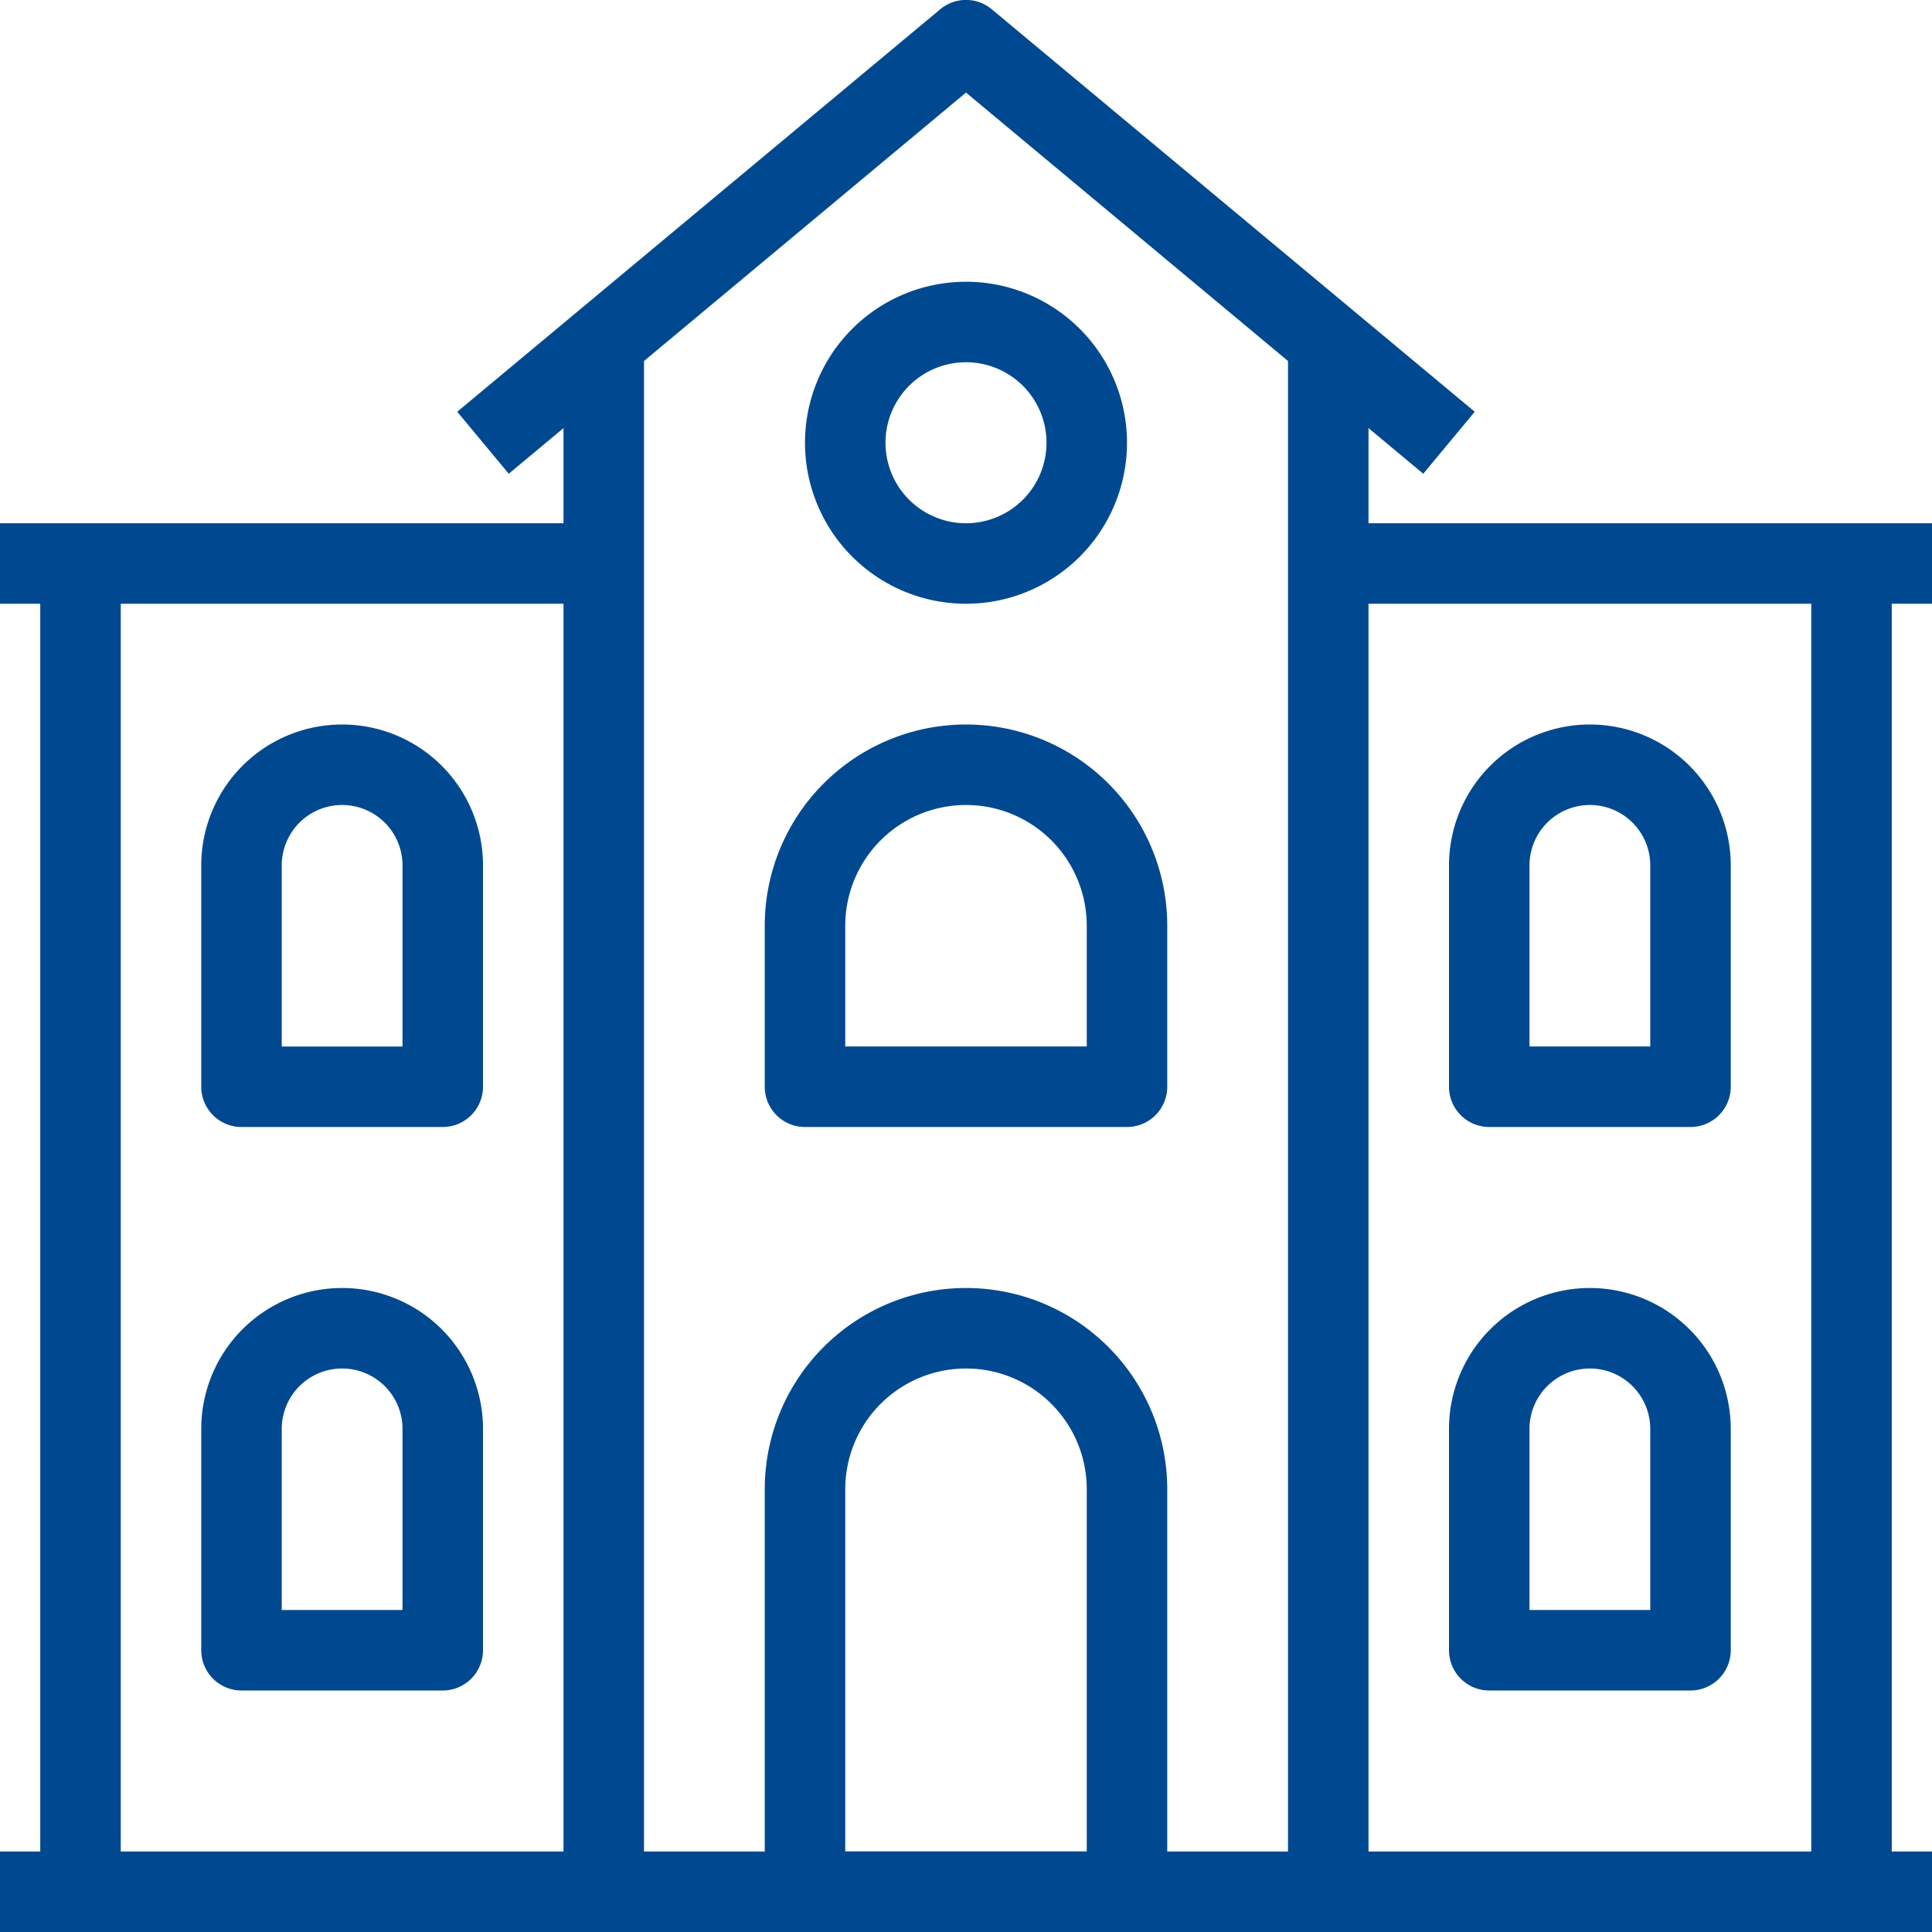 <svg xmlns="http://www.w3.org/2000/svg" viewBox="0 0 48 48">
    <defs>
        <style>
            .cls-1{fill:#004990;}
        </style>
    </defs>
    <title>Ellátás</title>
    <g id="Layer_2">
        <g id="_1">
            <rect class="cls-1" x="45" y="14" width="2" height="33"/>
            <rect class="cls-1" x="1" y="14" width="2" height="33"/>
            <rect class="cls-1" x="32" y="8.5" width="2" height="38.5"/>
            <rect class="cls-1" x="14" y="8.5" width="2" height="38.5"/>
            <rect class="cls-1" y="46" width="48" height="2"/>
            <rect class="cls-1" x="33" y="13" width="15" height="2"/>
            <rect class="cls-1" y="13" width="15" height="2"/>
            <path class="cls-1" d="M35.36,11.77,24,2.3,12.64,11.77l-1.28-1.54,12-10a1,1,0,0,1,1.28,0l12,10Z"/>
            <path class="cls-1"
                  d="M28,48H20a1,1,0,0,1-1-1V37a5,5,0,0,1,10,0V47A1,1,0,0,1,28,48Zm-7-2h6V37a3,3,0,0,0-6,0Z"/>
            <path class="cls-1"
                  d="M28,28H20a1,1,0,0,1-1-1V23a5,5,0,0,1,10,0v4A1,1,0,0,1,28,28Zm-7-2h6V23a3,3,0,0,0-6,0Z"/>
            <path class="cls-1"
                  d="M11,42H6a1,1,0,0,1-1-1V35.5a3.5,3.5,0,0,1,7,0V41A1,1,0,0,1,11,42ZM7,40h3V35.5a1.5,1.5,0,0,0-3,0Z"/>
            <path class="cls-1"
                  d="M11,28H6a1,1,0,0,1-1-1V21.5a3.5,3.5,0,0,1,7,0V27A1,1,0,0,1,11,28ZM7,26h3V21.5a1.5,1.5,0,0,0-3,0Z"/>
            <path class="cls-1"
                  d="M42,42H37a1,1,0,0,1-1-1V35.5a3.5,3.5,0,0,1,7,0V41A1,1,0,0,1,42,42Zm-4-2h3V35.5a1.5,1.5,0,0,0-3,0Z"/>
            <path class="cls-1"
                  d="M42,28H37a1,1,0,0,1-1-1V21.5a3.5,3.5,0,0,1,7,0V27A1,1,0,0,1,42,28Zm-4-2h3V21.5a1.5,1.5,0,0,0-3,0Z"/>
            <path class="cls-1" d="M24,15a4,4,0,1,1,4-4A4,4,0,0,1,24,15Zm0-6a2,2,0,1,0,2,2A2,2,0,0,0,24,9Z"/>
        </g>
    </g>
</svg>
